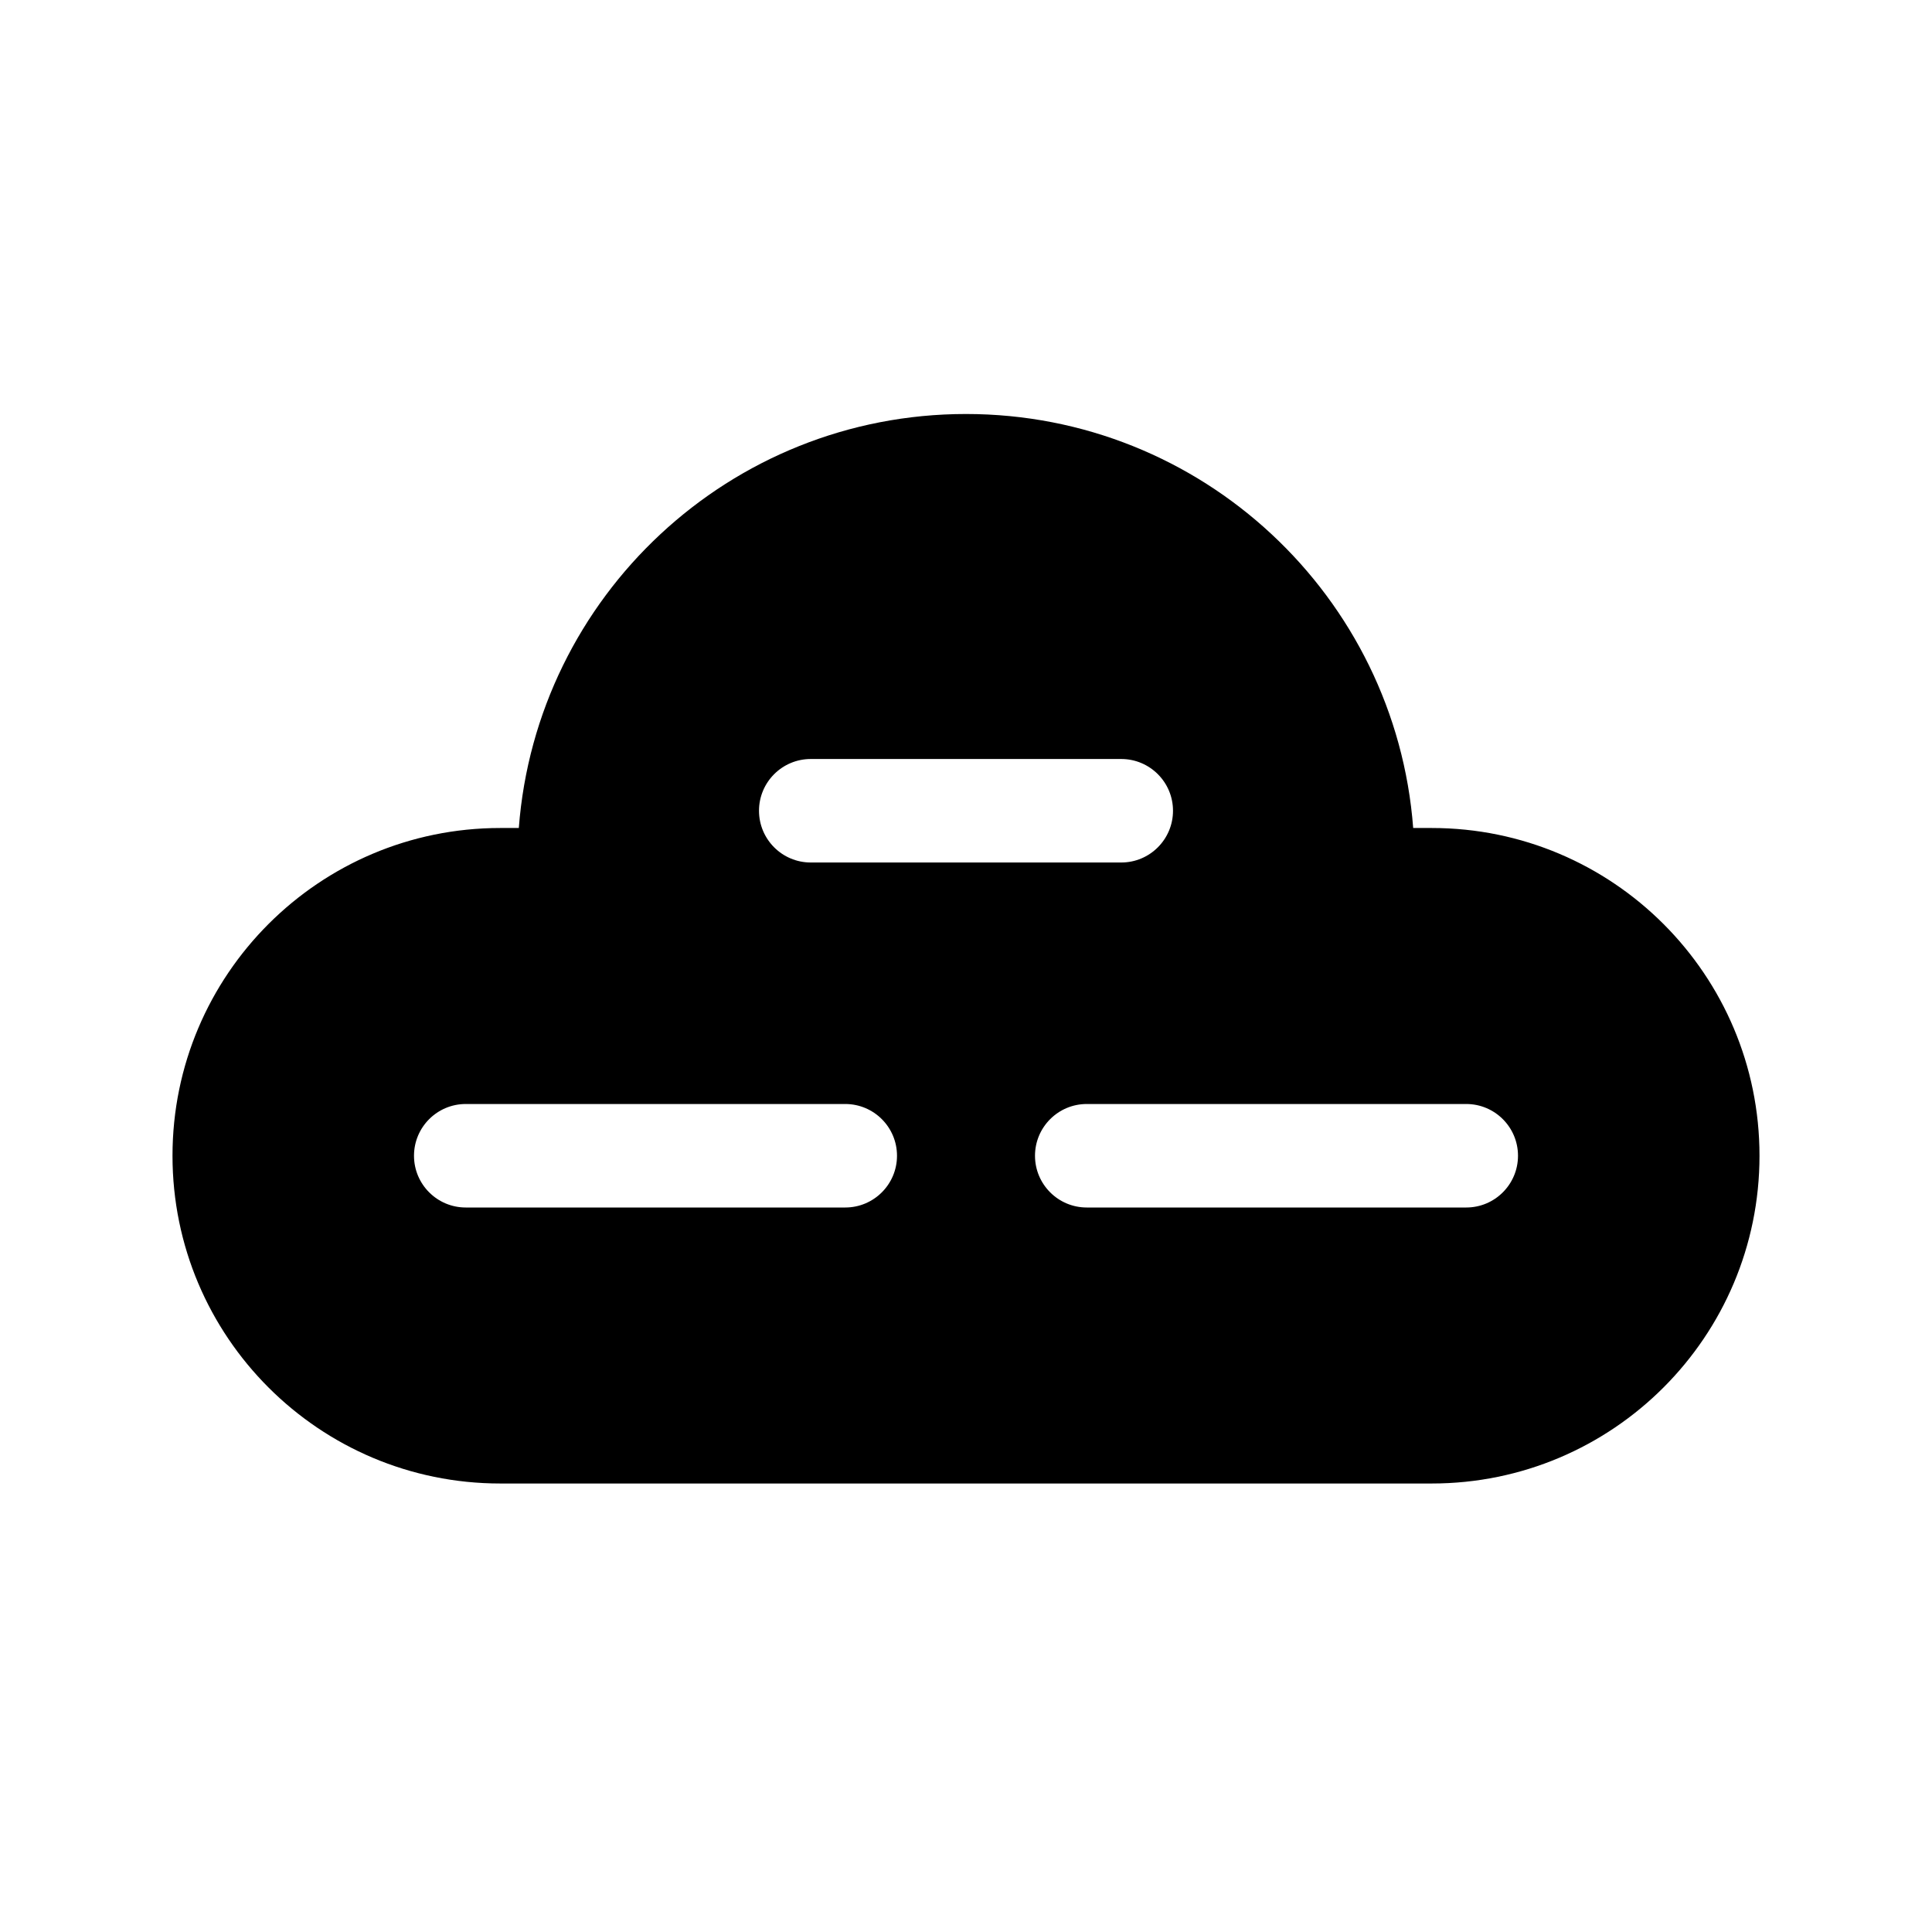 <svg xmlns="http://www.w3.org/2000/svg" viewBox="0 0 28 28" fill="none"><path d="M7.519 12C7.774 8.644 10.578 6 14 6C17.422 6 20.226 8.644 20.481 12H20.75C23.373 12 25.5 14.127 25.5 16.75C25.5 19.373 23.373 21.5 20.75 21.5H7.25C4.627 21.5 2.5 19.373 2.5 16.75C2.5 14.127 4.627 12 7.25 12H7.519ZM11.75 11C11.336 11 11 11.336 11 11.75C11 12.164 11.336 12.5 11.75 12.5H16.25C16.664 12.5 17 12.164 17 11.75C17 11.336 16.664 11 16.25 11H11.75ZM6 16.75C6 17.164 6.336 17.5 6.75 17.5H12.25C12.664 17.5 13 17.164 13 16.75C13 16.336 12.664 16 12.25 16H6.75C6.336 16 6 16.336 6 16.75ZM15.75 16C15.336 16 15 16.336 15 16.75C15 17.164 15.336 17.5 15.75 17.5H21.25C21.664 17.5 22 17.164 22 16.75C22 16.336 21.664 16 21.25 16H15.75Z" fill="currentColor"/></svg>